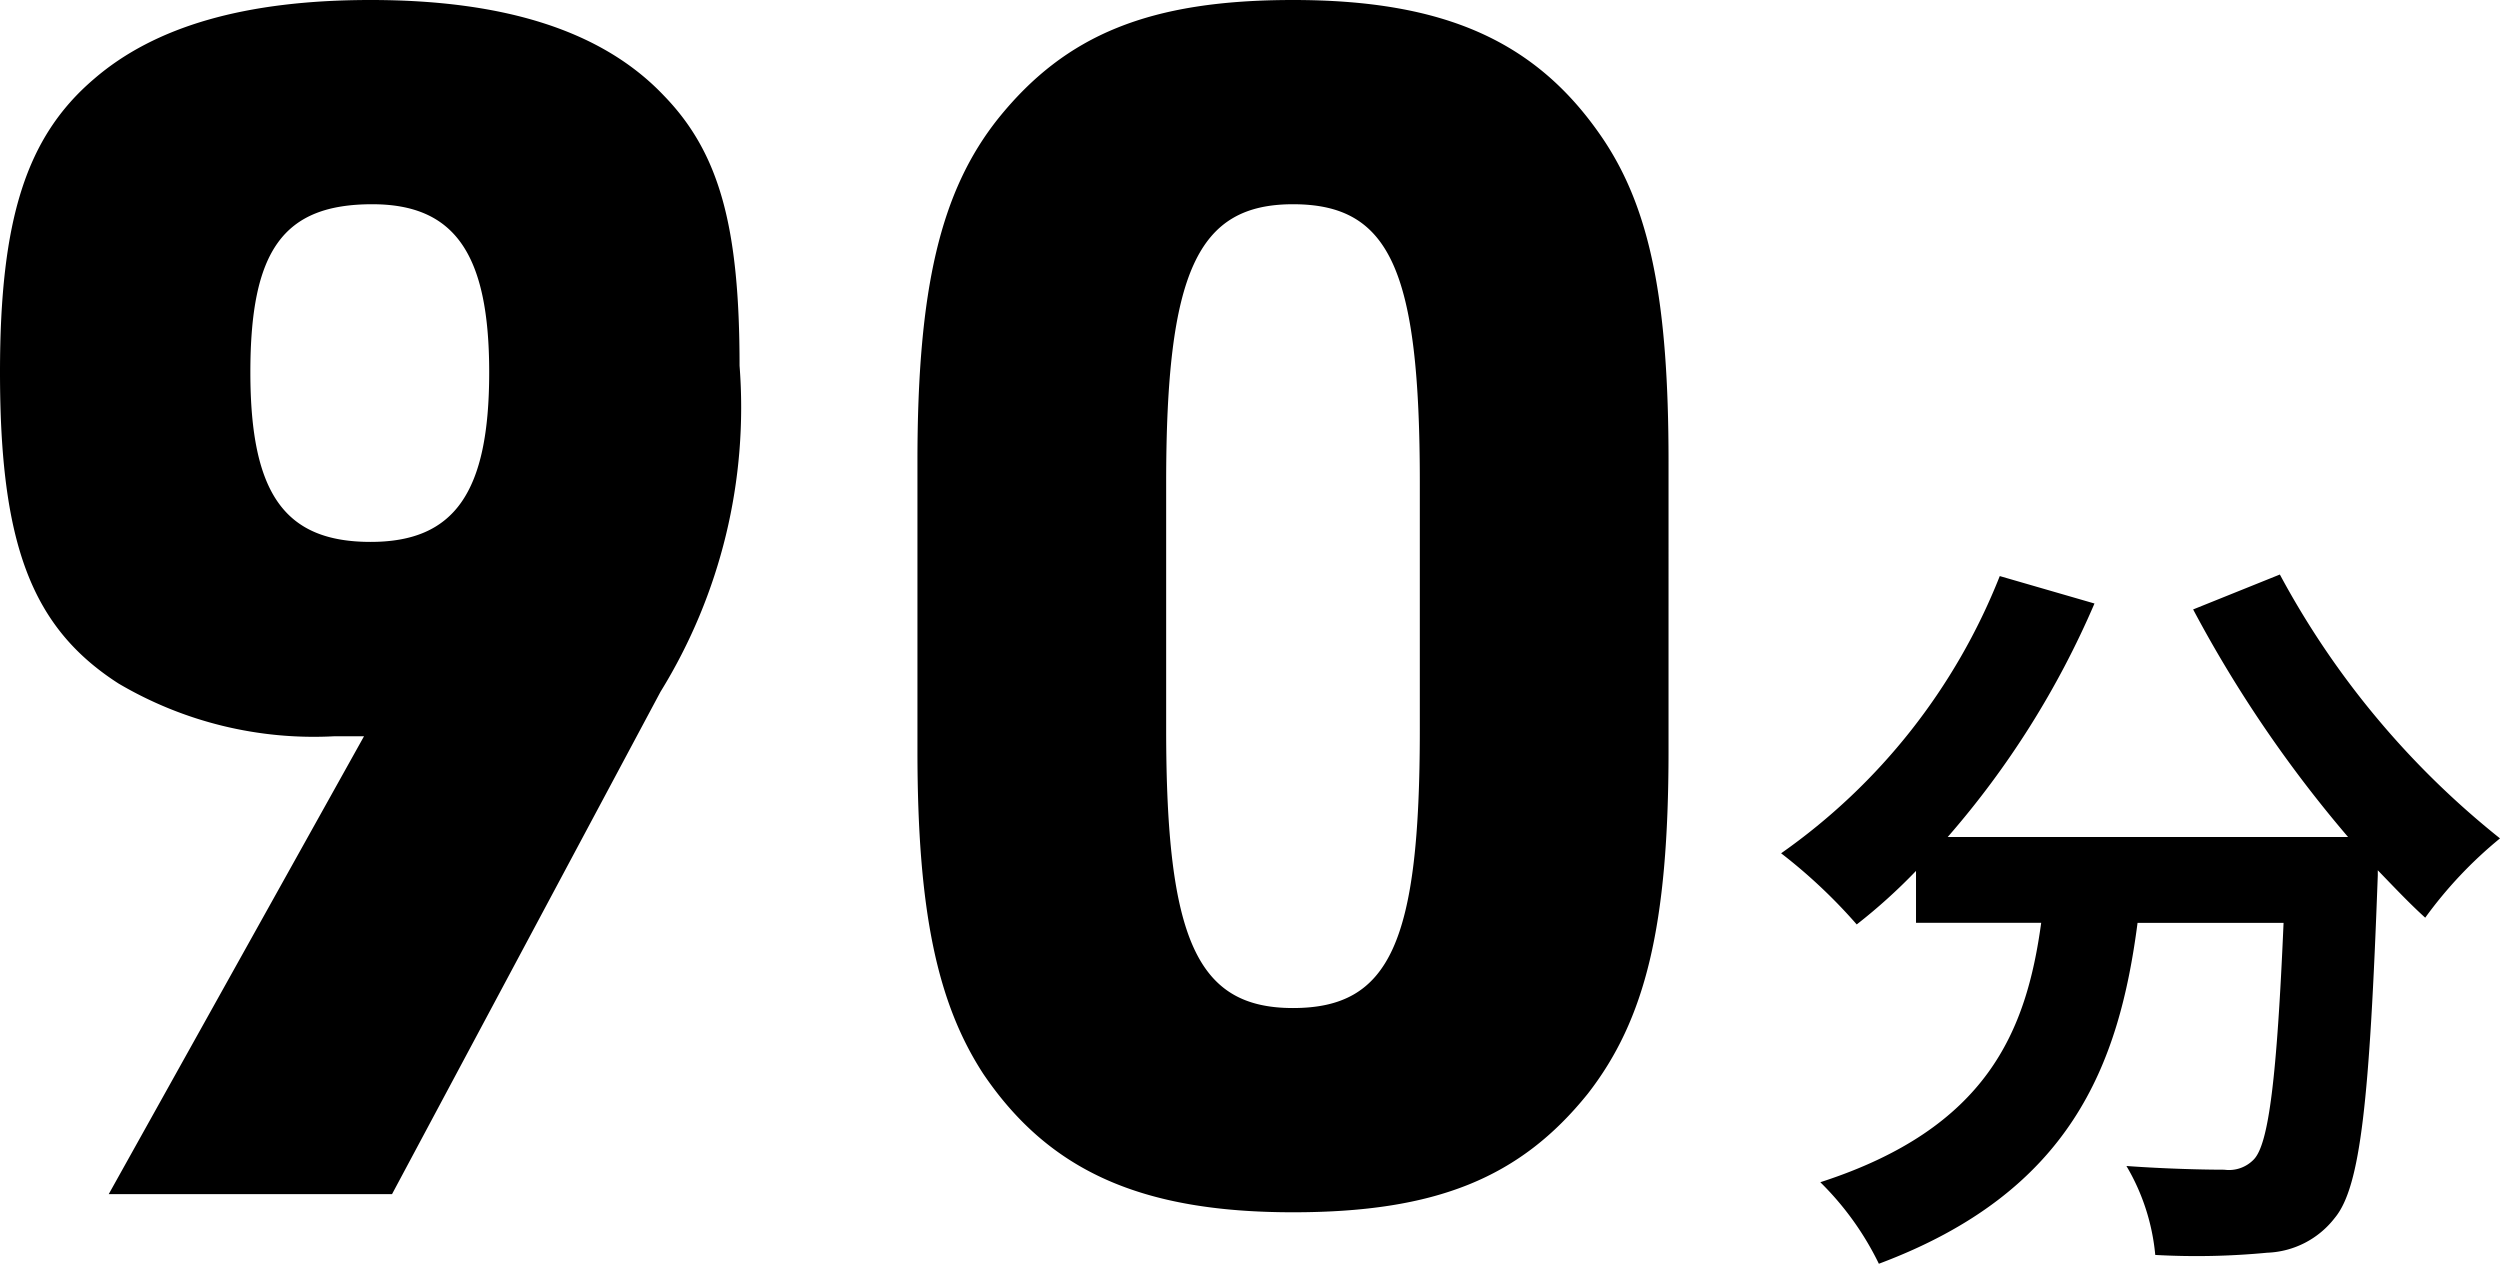 <svg xmlns="http://www.w3.org/2000/svg" xmlns:xlink="http://www.w3.org/1999/xlink" width="60.712" height="30.692" viewBox="0 0 60.712 30.692">
  <defs>
    <clipPath id="clip-path">
      <rect width="60.712" height="30.692" fill="none"/>
    </clipPath>
  </defs>
  <g id="リピートグリッド_8" data-name="リピートグリッド 8" clip-path="url(#clip-path)">
    <g transform="translate(-55.4 -1070)">
      <path id="パス_493" data-name="パス 493" d="M-20.76-11.12-26.96,0h6.88l6.52-12.2a13.149,13.149,0,0,0,1.92-7.92c0-3.36-.48-5.16-1.84-6.56C-14.96-28.24-17.32-29-20.6-29c-3.04,0-5.24.64-6.72,1.92-1.64,1.4-2.28,3.4-2.28,7.12,0,4.16.76,6.2,2.88,7.56a9.335,9.335,0,0,0,5.24,1.28Zm.2-12.92c2,0,2.84,1.2,2.84,4.08,0,2.92-.84,4.12-2.88,4.12-2.08,0-2.92-1.16-2.92-4.12S-22.72-24.04-20.56-24.04ZM-7.32-10.76c0,3.88.48,6.12,1.6,7.84C-4.12-.56-1.88.44,1.8.44,5.28.44,7.32-.4,8.96-2.44c1.4-1.8,1.96-4.08,1.96-8.32V-17.8c0-3.88-.44-6.12-1.6-7.84C7.72-28,5.48-29,1.8-29c-3.48,0-5.52.84-7.16,2.88C-6.76-24.36-7.32-22-7.32-17.8Zm12.2-.52c0,5.16-.72,6.76-3.08,6.76-2.32,0-3.08-1.64-3.08-6.76v-6c0-5.12.76-6.76,3.08-6.76,2.36,0,3.08,1.6,3.08,6.76ZM23.66-14.2a30.567,30.567,0,0,0,3.762,5.526H17.7a21.588,21.588,0,0,0,3.564-5.67l-2.3-.666a14.924,14.924,0,0,1-5.31,6.732,12.873,12.873,0,0,1,1.836,1.728,13.562,13.562,0,0,0,1.44-1.3v1.26H19.97c-.36,2.628-1.3,4.986-5.364,6.3a7.171,7.171,0,0,1,1.422,1.98C20.69-.054,21.86-3.132,22.31-6.588h3.546c-.162,3.762-.36,5.364-.72,5.742a.835.835,0,0,1-.72.252c-.45,0-1.386-.018-2.376-.09a5.172,5.172,0,0,1,.7,2.16,18.008,18.008,0,0,0,2.718-.054A2.172,2.172,0,0,0,27.1.576c.63-.756.846-2.88,1.044-8.316v-.126c.4.414.774.81,1.152,1.152A10.253,10.253,0,0,1,31.112-8.64a20.725,20.725,0,0,1-5.346-6.408Z" transform="translate(85 1099)"/>
    </g>
  </g>
</svg>
